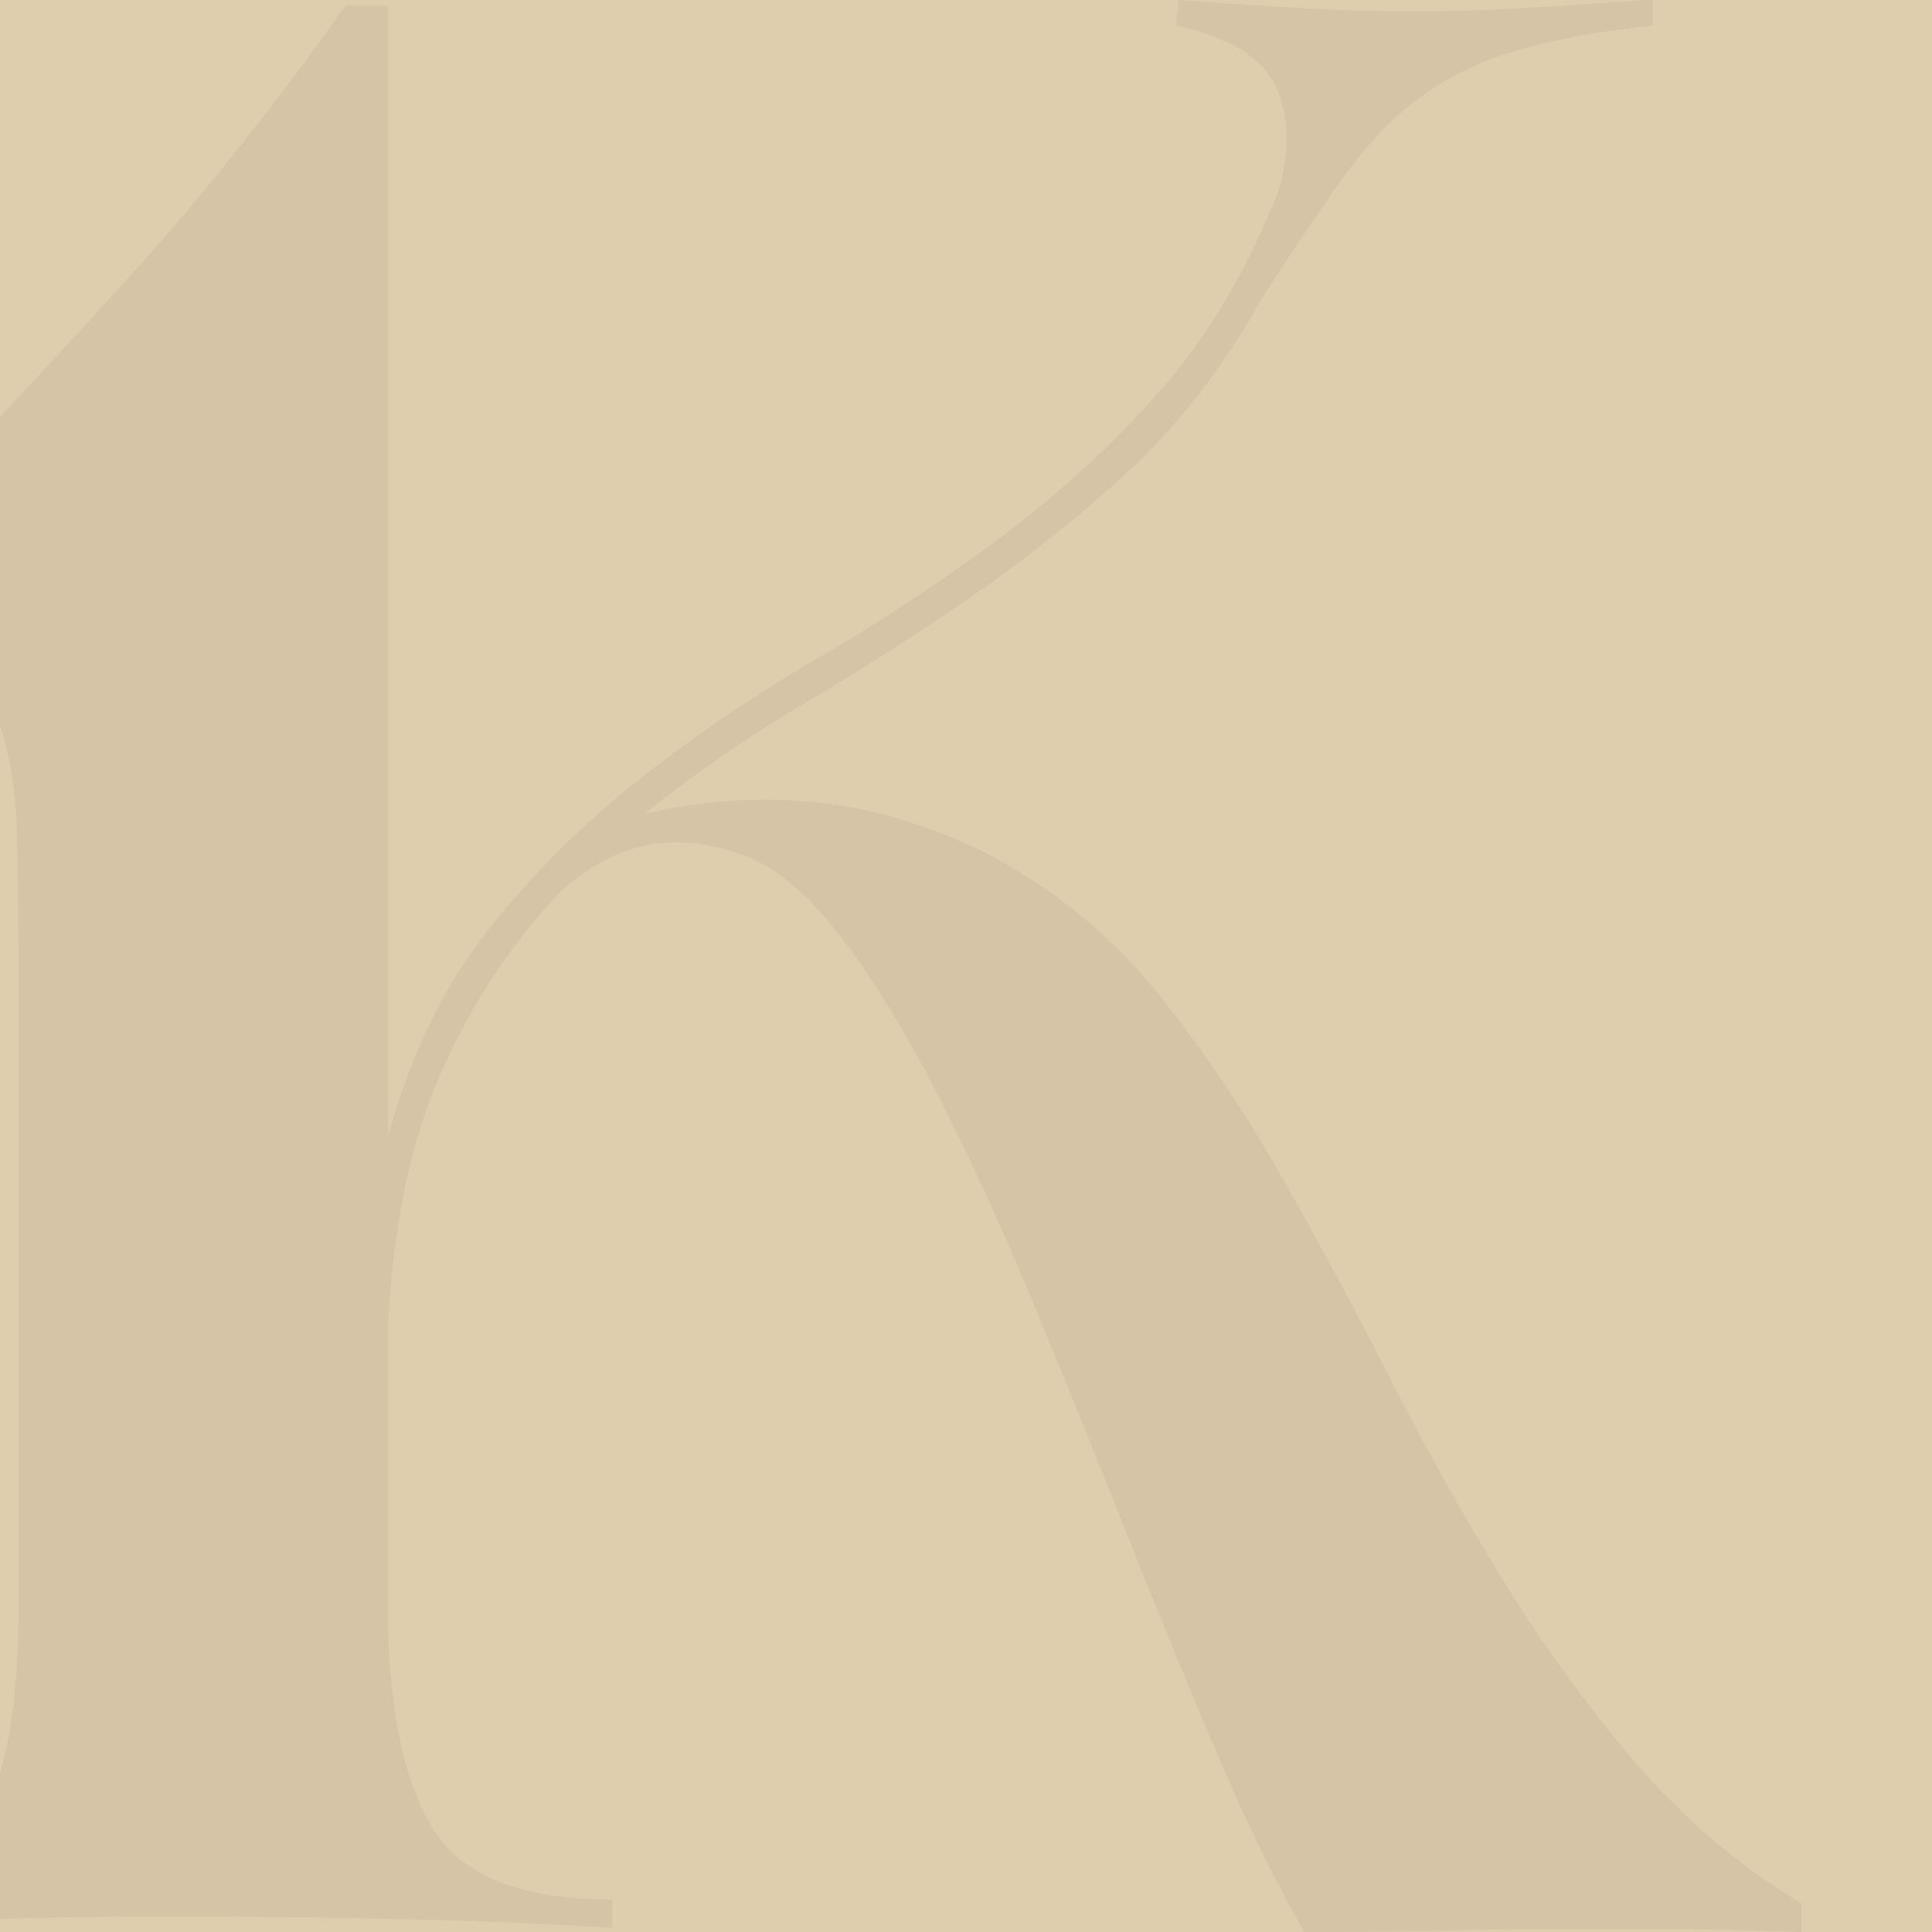 <svg width="150" height="150" viewBox="0 0 150 150" fill="none" xmlns="http://www.w3.org/2000/svg">
<g id="Frame 6" clip-path="url(#clip0_51_74)">
<rect width="150" height="150" fill="#DFCEAE"/>
<path id="Vector" d="M30.126 88.221C31.9 81.806 34.51 76.441 37.959 72.127C41.432 67.785 45.312 63.92 49.603 60.53C53.889 57.145 58.435 54.051 63.242 51.252C68.044 48.456 72.702 45.397 77.214 42.084C81.722 38.77 85.898 34.981 89.743 30.707C93.586 26.437 96.764 21.135 99.28 14.802C100.167 11.709 100.091 9.023 99.058 6.738C98.022 4.457 95.434 2.872 91.297 1.988L91.519 -4.04801e-05C95.51 0.297 98.872 0.518 101.609 0.664C104.343 0.811 107.116 0.885 109.925 0.885C112.289 0.885 114.84 0.811 117.576 0.664C120.311 0.518 123.676 0.297 127.668 -4.68005e-05L128.332 -4.69167e-05L128.332 1.988C124.043 2.43 120.459 3.093 117.576 3.977C114.693 4.86 112.217 6.076 110.147 7.622C108.075 9.169 106.117 11.232 104.27 13.807C102.42 16.386 100.314 19.517 97.95 23.196C94.991 28.498 91.553 32.954 87.637 36.561C83.718 40.172 79.615 43.447 75.329 46.392C71.038 49.339 66.714 52.1 62.355 54.676C57.992 57.255 53.889 60.088 50.047 63.181C53.446 62.447 56.477 62.077 59.139 62.077C63.131 62.077 66.864 62.629 70.338 63.733C73.81 64.838 76.804 66.202 79.321 67.82C83.458 70.326 87.156 73.639 90.409 77.762C93.66 81.886 96.692 86.415 99.502 91.347C102.309 96.283 105.081 101.437 107.818 106.811C110.553 112.189 113.474 117.414 116.579 122.495C119.683 127.577 123.121 132.327 126.891 136.745C130.661 141.162 134.986 144.846 139.866 147.79L139.866 150C135.43 149.854 131.771 149.778 128.887 149.778L120.571 149.778C117.91 149.778 115.138 149.816 112.254 149.89C109.371 149.965 105.711 150 101.276 150C99.058 146.172 96.802 141.571 94.512 136.193C92.218 130.818 89.89 125.147 87.526 119.182C85.16 113.218 82.757 107.291 80.318 101.398C77.88 95.511 75.401 90.098 72.889 85.162C70.373 80.228 67.823 76.069 65.237 72.68C62.649 69.294 60.026 67.158 57.364 66.273C55.735 65.686 54.111 65.39 52.486 65.39C49.381 65.39 46.422 66.643 43.615 69.145C39.768 73.122 36.629 77.872 34.189 83.395C31.845 88.701 30.491 95.264 30.126 103.084L30.126 125.943C30.27 133.272 31.485 138.691 33.766 142.208C36.045 145.724 40.641 147.483 47.557 147.483L47.557 149.681C43.144 149.388 37.96 149.169 32.001 149.02C26.043 148.877 19.679 148.801 12.914 148.801C8.205 148.801 3.387 148.877 -1.54 149.02C-6.469 149.169 -11.286 149.389 -15.992 149.681L-15.992 147.483C-12.316 147.483 -9.373 147.009 -7.165 146.053C-4.959 145.103 -3.232 143.712 -1.981 141.878C-0.732 140.048 0.15 137.702 0.668 134.844C1.182 131.987 1.44 128.58 1.44 124.623L1.44 77.147C1.44 72.607 1.402 68.613 1.33 65.169C1.254 61.727 0.812 58.794 0.006 56.376C-0.805 53.958 -2.09 52.056 -3.856 50.662C-5.621 49.27 -8.269 48.429 -11.799 48.134C-17.833 54.584 -23.681 61.14 -29.342 67.806C-35.007 74.475 -40.192 81.763 -44.898 89.675C-49.608 97.588 -53.8 106.418 -57.475 116.162C-61.153 125.908 -64.023 137.081 -66.081 149.681L-67.847 149.681C-67.995 149.389 -68.288 148.729 -68.729 147.702C-69.17 146.679 -69.759 145.285 -70.494 143.526C-72.555 138.838 -75.535 131.987 -79.431 122.976C-83.33 113.963 -87.671 103.891 -92.449 92.753C-97.232 81.618 -102.268 69.932 -107.564 57.696C-112.86 45.462 -117.935 33.703 -122.789 22.419C-126.027 15.532 -129.005 10.696 -131.725 7.911C-134.45 5.129 -137.208 3.223 -140 2.197L-139.779 0.437C-133.899 0.877 -128.713 1.173 -124.224 1.318C-119.738 1.465 -115.288 1.537 -110.875 1.537C-106.758 1.537 -102.455 1.465 -97.966 1.318C-93.48 1.173 -88.367 0.953 -82.63 0.657L-82.63 2.856C-85.278 3.295 -87.374 4.212 -88.918 5.603C-90.463 6.998 -91.533 8.756 -92.117 10.879C-92.707 13.005 -92.856 15.384 -92.56 18.022C-92.266 20.66 -91.605 23.297 -90.573 25.934C-87.485 33.116 -84.25 40.66 -80.865 48.574C-77.483 56.486 -74.174 64.107 -70.934 71.433C-67.702 78.761 -64.795 85.499 -62.219 91.654C-59.647 97.808 -57.551 102.644 -55.931 106.16C-52.99 99.275 -49.718 92.9 -46.111 87.039C-42.508 81.179 -38.647 75.646 -34.527 70.444C-30.41 65.244 -26.142 60.223 -21.729 55.388C-17.315 50.551 -12.758 45.716 -8.048 40.881C-2.166 34.726 3.72 28.428 9.604 21.978C15.486 15.532 21.223 8.35 26.815 0.437L30.126 0.437L30.126 88.221Z" fill="black" fill-opacity="0.05"/>
</g>
<defs>
<clipPath id="clip0_51_74">
<rect width="150" height="150" fill="white"/>
</clipPath>
</defs>
</svg>
